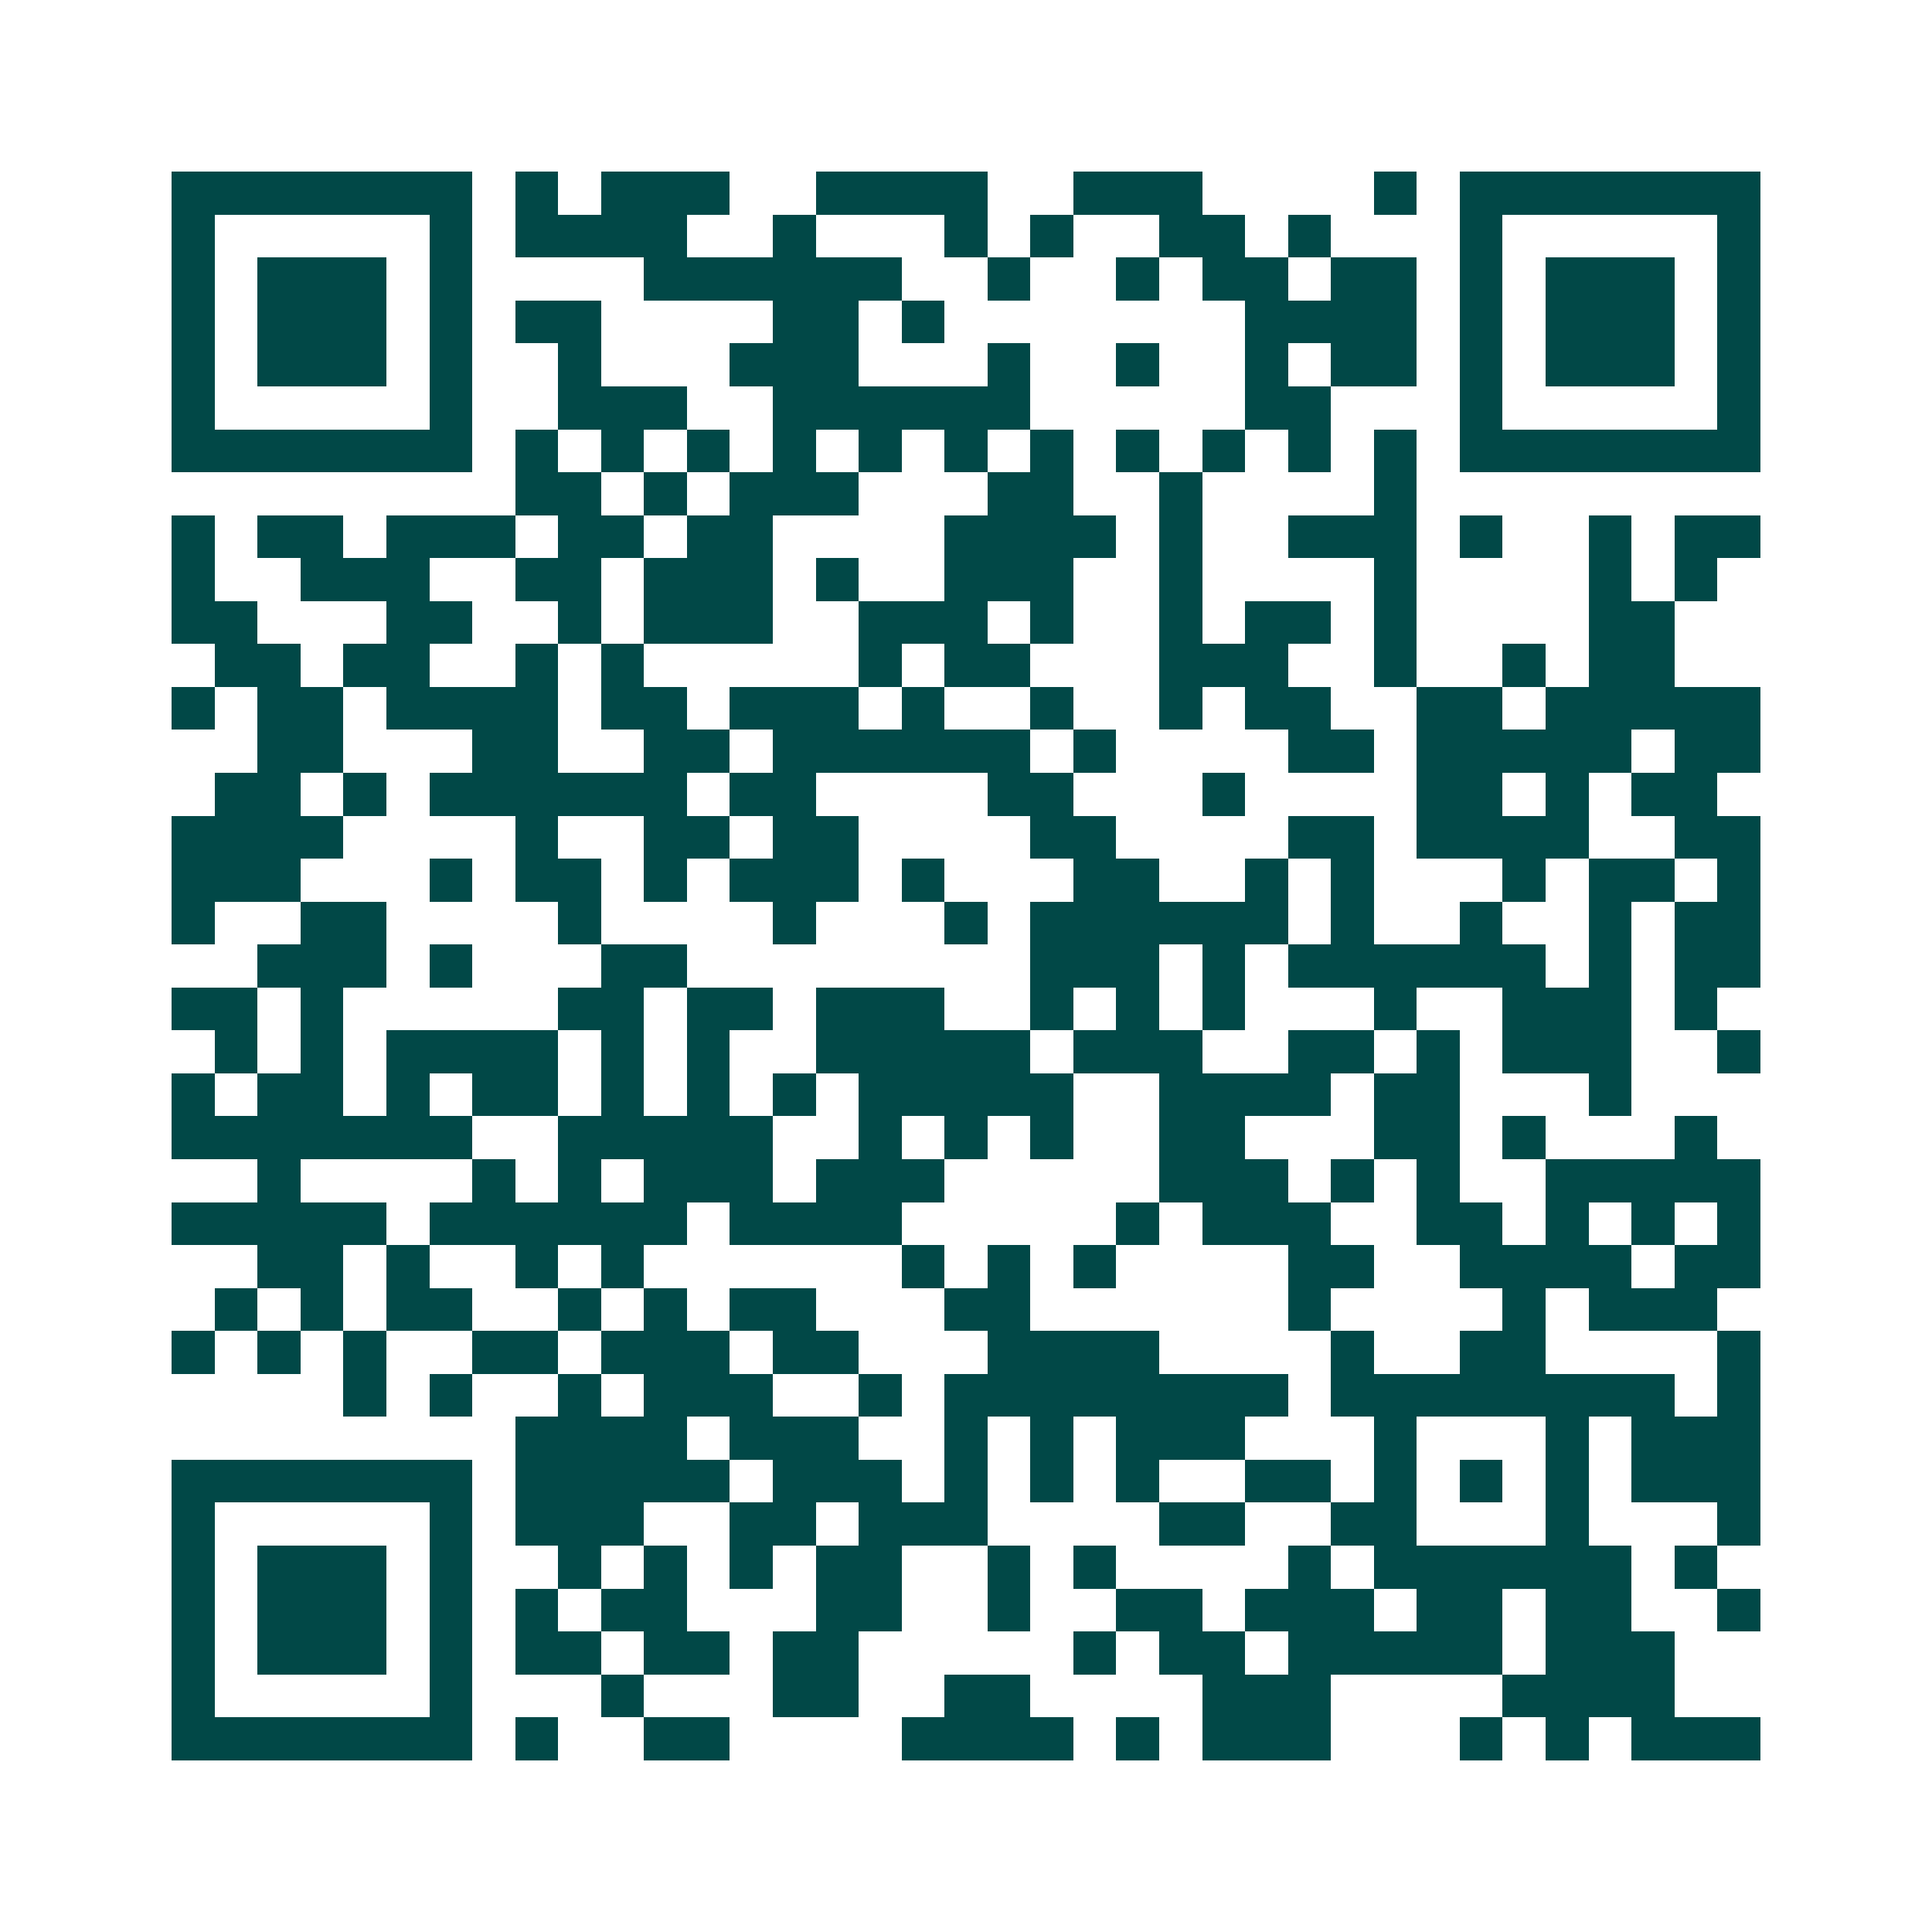 <svg xmlns="http://www.w3.org/2000/svg" width="200" height="200" viewBox="0 0 45 45" shape-rendering="crispEdges"><path fill="#ffffff" d="M0 0h45v45H0z"/><path stroke="#014847" d="M4 4.5h7m1 0h1m1 0h3m2 0h4m2 0h3m4 0h1m1 0h7M4 5.5h1m5 0h1m1 0h4m2 0h1m3 0h1m1 0h1m2 0h2m1 0h1m3 0h1m5 0h1M4 6.5h1m1 0h3m1 0h1m4 0h6m2 0h1m2 0h1m1 0h2m1 0h2m1 0h1m1 0h3m1 0h1M4 7.5h1m1 0h3m1 0h1m1 0h2m4 0h2m1 0h1m7 0h4m1 0h1m1 0h3m1 0h1M4 8.5h1m1 0h3m1 0h1m2 0h1m3 0h3m3 0h1m2 0h1m2 0h1m1 0h2m1 0h1m1 0h3m1 0h1M4 9.5h1m5 0h1m2 0h3m2 0h6m5 0h2m3 0h1m5 0h1M4 10.5h7m1 0h1m1 0h1m1 0h1m1 0h1m1 0h1m1 0h1m1 0h1m1 0h1m1 0h1m1 0h1m1 0h1m1 0h7M12 11.5h2m1 0h1m1 0h3m3 0h2m2 0h1m4 0h1M4 12.5h1m1 0h2m1 0h3m1 0h2m1 0h2m4 0h4m1 0h1m2 0h3m1 0h1m2 0h1m1 0h2M4 13.5h1m2 0h3m2 0h2m1 0h3m1 0h1m2 0h3m2 0h1m4 0h1m4 0h1m1 0h1M4 14.5h2m3 0h2m2 0h1m1 0h3m2 0h3m1 0h1m2 0h1m1 0h2m1 0h1m4 0h2M5 15.5h2m1 0h2m2 0h1m1 0h1m5 0h1m1 0h2m3 0h3m2 0h1m2 0h1m1 0h2M4 16.5h1m1 0h2m1 0h4m1 0h2m1 0h3m1 0h1m2 0h1m2 0h1m1 0h2m2 0h2m1 0h5M6 17.5h2m3 0h2m2 0h2m1 0h6m1 0h1m4 0h2m1 0h5m1 0h2M5 18.5h2m1 0h1m1 0h6m1 0h2m4 0h2m3 0h1m4 0h2m1 0h1m1 0h2M4 19.5h4m4 0h1m2 0h2m1 0h2m4 0h2m4 0h2m1 0h4m2 0h2M4 20.5h3m3 0h1m1 0h2m1 0h1m1 0h3m1 0h1m3 0h2m2 0h1m1 0h1m3 0h1m1 0h2m1 0h1M4 21.5h1m2 0h2m4 0h1m4 0h1m3 0h1m1 0h6m1 0h1m2 0h1m2 0h1m1 0h2M6 22.5h3m1 0h1m3 0h2m8 0h3m1 0h1m1 0h6m1 0h1m1 0h2M4 23.5h2m1 0h1m5 0h2m1 0h2m1 0h3m2 0h1m1 0h1m1 0h1m3 0h1m2 0h3m1 0h1M5 24.5h1m1 0h1m1 0h4m1 0h1m1 0h1m2 0h5m1 0h3m2 0h2m1 0h1m1 0h3m2 0h1M4 25.5h1m1 0h2m1 0h1m1 0h2m1 0h1m1 0h1m1 0h1m1 0h5m2 0h4m1 0h2m3 0h1M4 26.5h7m2 0h5m2 0h1m1 0h1m1 0h1m2 0h2m3 0h2m1 0h1m3 0h1M6 27.5h1m4 0h1m1 0h1m1 0h3m1 0h3m5 0h3m1 0h1m1 0h1m2 0h5M4 28.5h5m1 0h6m1 0h4m5 0h1m1 0h3m2 0h2m1 0h1m1 0h1m1 0h1M6 29.5h2m1 0h1m2 0h1m1 0h1m6 0h1m1 0h1m1 0h1m4 0h2m2 0h4m1 0h2M5 30.5h1m1 0h1m1 0h2m2 0h1m1 0h1m1 0h2m3 0h2m6 0h1m4 0h1m1 0h3M4 31.5h1m1 0h1m1 0h1m2 0h2m1 0h3m1 0h2m3 0h4m4 0h1m2 0h2m4 0h1M8 32.5h1m1 0h1m2 0h1m1 0h3m2 0h1m1 0h8m1 0h8m1 0h1M12 33.5h4m1 0h3m2 0h1m1 0h1m1 0h3m3 0h1m3 0h1m1 0h3M4 34.5h7m1 0h5m1 0h3m1 0h1m1 0h1m1 0h1m2 0h2m1 0h1m1 0h1m1 0h1m1 0h3M4 35.5h1m5 0h1m1 0h3m2 0h2m1 0h3m4 0h2m2 0h2m3 0h1m3 0h1M4 36.5h1m1 0h3m1 0h1m2 0h1m1 0h1m1 0h1m1 0h2m2 0h1m1 0h1m4 0h1m1 0h6m1 0h1M4 37.5h1m1 0h3m1 0h1m1 0h1m1 0h2m3 0h2m2 0h1m2 0h2m1 0h3m1 0h2m1 0h2m2 0h1M4 38.5h1m1 0h3m1 0h1m1 0h2m1 0h2m1 0h2m5 0h1m1 0h2m1 0h5m1 0h3M4 39.5h1m5 0h1m3 0h1m3 0h2m2 0h2m4 0h3m4 0h4M4 40.5h7m1 0h1m2 0h2m4 0h4m1 0h1m1 0h3m3 0h1m1 0h1m1 0h3"/></svg>
